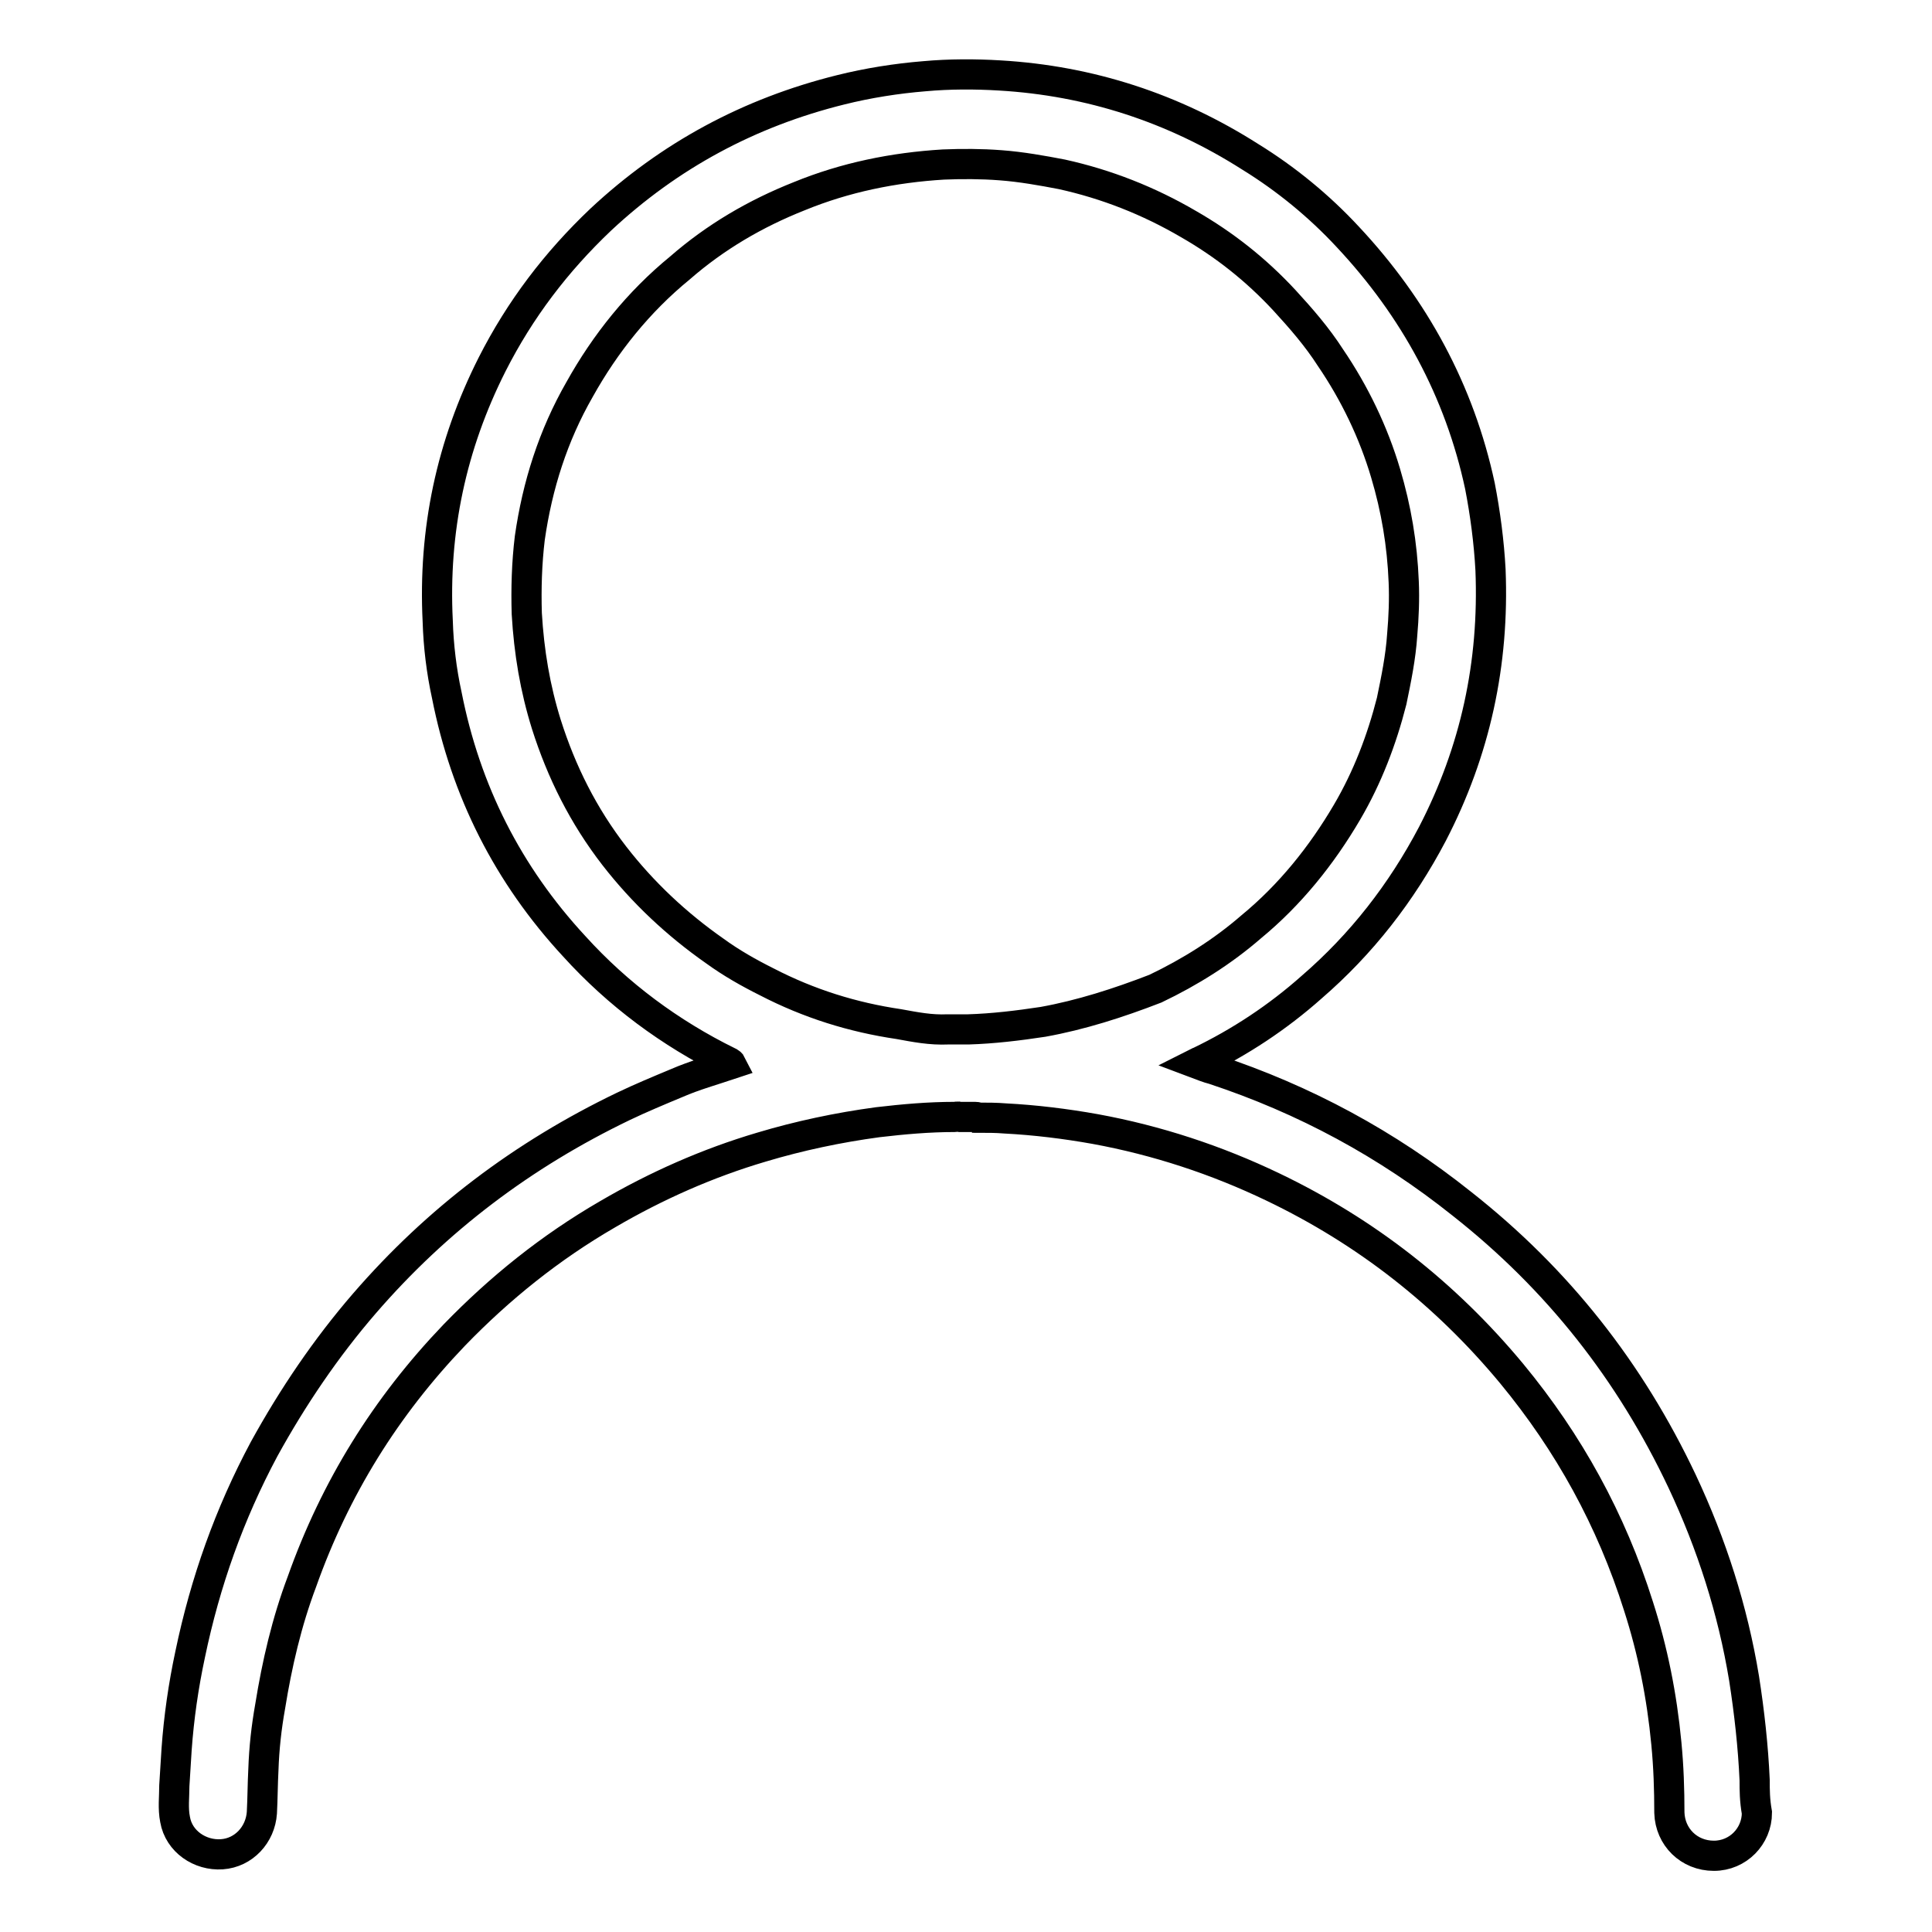 <?xml version="1.0" encoding="utf-8"?>
<!-- Svg Vector Icons : http://www.onlinewebfonts.com/icon -->
<!DOCTYPE svg PUBLIC "-//W3C//DTD SVG 1.1//EN" "http://www.w3.org/Graphics/SVG/1.1/DTD/svg11.dtd">
<svg version="1.1" xmlns="http://www.w3.org/2000/svg" xmlns:xlink="http://www.w3.org/1999/xlink" x="0px" y="0px" viewBox="0 0 256 256" enable-background="new 0 0 256 256" xml:space="preserve">
<g> <path stroke-width="4" fill-opacity="0" stroke="#000000"  d="M232.5,235.9c-0.2-4.5-0.7-9-1.4-13.5c-1.5-9.1-4.3-17.8-8.2-26.1c-6.9-14.6-16.5-26.8-29.2-36.8 c-9.9-7.9-20.8-13.8-32.9-17.8c-0.8-0.2-1.5-0.5-2.3-0.8c0.2-0.1,0.3-0.2,0.4-0.2c5.4-2.6,10.4-5.9,14.9-9.9 c6.6-5.7,11.9-12.5,16-20.3c5.7-11,8.2-22.6,7.7-35c-0.2-3.7-0.7-7.5-1.4-11.1c-2.7-12.6-8.7-23.6-17.5-33 c-3.8-4.1-8.2-7.7-12.9-10.6c-10.2-6.5-21.3-10.1-33.2-10.8c-3.3-0.2-6.7-0.2-10,0.1c-3.7,0.3-7.5,0.9-11.1,1.8 c-12.1,3-22.7,8.7-31.8,17.2c-5.9,5.6-10.7,11.9-14.4,19.2c-5.4,10.7-7.8,22-7.2,34c0.1,3.3,0.5,6.6,1.2,9.8 c2.5,12.7,8.1,23.8,16.9,33.3c5.8,6.4,12.7,11.5,20.4,15.3c0.1,0.1,0.3,0.1,0.4,0.3c-2.4,0.8-4.9,1.5-7.2,2.5c-2.4,1-4.8,2-7.1,3.1 c-13.3,6.4-24.7,15-34.3,26.1c-5.1,5.9-9.5,12.4-13.3,19.3c-4.6,8.6-7.8,17.6-9.8,27.2c-0.9,4.2-1.5,8.4-1.8,12.6 c-0.1,1.6-0.2,3.3-0.3,4.8c0,1.5-0.2,3,0.1,4.5c0.5,2.9,3.3,4.8,6.2,4.6c2.9-0.2,5.1-2.6,5.3-5.5c0.1-1.9,0.1-3.8,0.2-5.7 c0.1-2.9,0.4-5.6,0.9-8.4c0.9-5.6,2.2-11.2,4.2-16.5c4.4-12.4,11.1-23.2,20.2-32.7c6-6.2,12.7-11.6,20.3-16 c6.5-3.8,13.3-6.8,20.4-8.9c5-1.5,10.2-2.6,15.4-3.3c3.4-0.4,6.8-0.7,10.2-0.7c0.2,0,0.4-0.1,0.7,0c1.3,0,1.9,0,2,0 c0.1,0,0.3,0,0.4,0.1c1.2,0,2.4,0,3.6,0.1c3.9,0.2,8,0.7,11.9,1.4c8.2,1.5,16.1,4.1,23.6,7.7c12.3,5.9,22.8,14.1,31.6,24.7 c7.6,9.2,13.2,19.4,16.8,30.8c1.9,5.9,3.1,11.9,3.7,18.2c0.3,3.1,0.4,6.1,0.4,9.2c0.1,3.2,2.6,5.7,5.9,5.7c3.2,0,5.7-2.6,5.7-5.7 C232.5,238.5,232.5,237.2,232.5,235.9L232.5,235.9z M138.2,135.4c-3.3,0.5-6.6,0.9-9.9,1c-0.1,0-0.3,0-0.7,0c-0.2,0-0.5,0-0.5,0 c-0.5,0-1,0-1.5,0c-2.3,0.1-4.3-0.3-6.5-0.7c-6.1-0.9-11.9-2.7-17.5-5.6c-2.4-1.2-4.7-2.5-6.9-4.1c-5-3.5-9.5-7.7-13.3-12.6 c-4.1-5.3-7-11.1-9-17.4c-1.5-4.8-2.3-9.6-2.6-14.7c-0.1-3.3,0-6.7,0.4-10c1-7,3.1-13.6,6.6-19.7c3.4-6.1,7.8-11.6,13.3-16.1 c4.7-4.1,10-7.2,15.8-9.5c6.1-2.5,12.5-3.8,19.1-4.2c2.5-0.1,5-0.1,7.6,0.1c2.7,0.2,5.5,0.7,8.1,1.2c5.9,1.3,11.5,3.5,16.8,6.6 c4.7,2.7,8.9,6,12.7,10.1c2.2,2.4,4.3,4.8,6.1,7.6c3.2,4.7,5.7,9.9,7.3,15.3c1.4,4.7,2.2,9.4,2.4,14.4c0.1,2.3,0,4.7-0.2,7 c-0.2,3-0.8,5.9-1.4,8.8c-1.3,5.1-3.2,10.1-5.9,14.7c-3.4,5.8-7.6,11-12.7,15.2c-3.8,3.3-8.1,6-12.7,8.2 C148.2,132.9,143.2,134.5,138.2,135.4L138.2,135.4z"/></g>
</svg>